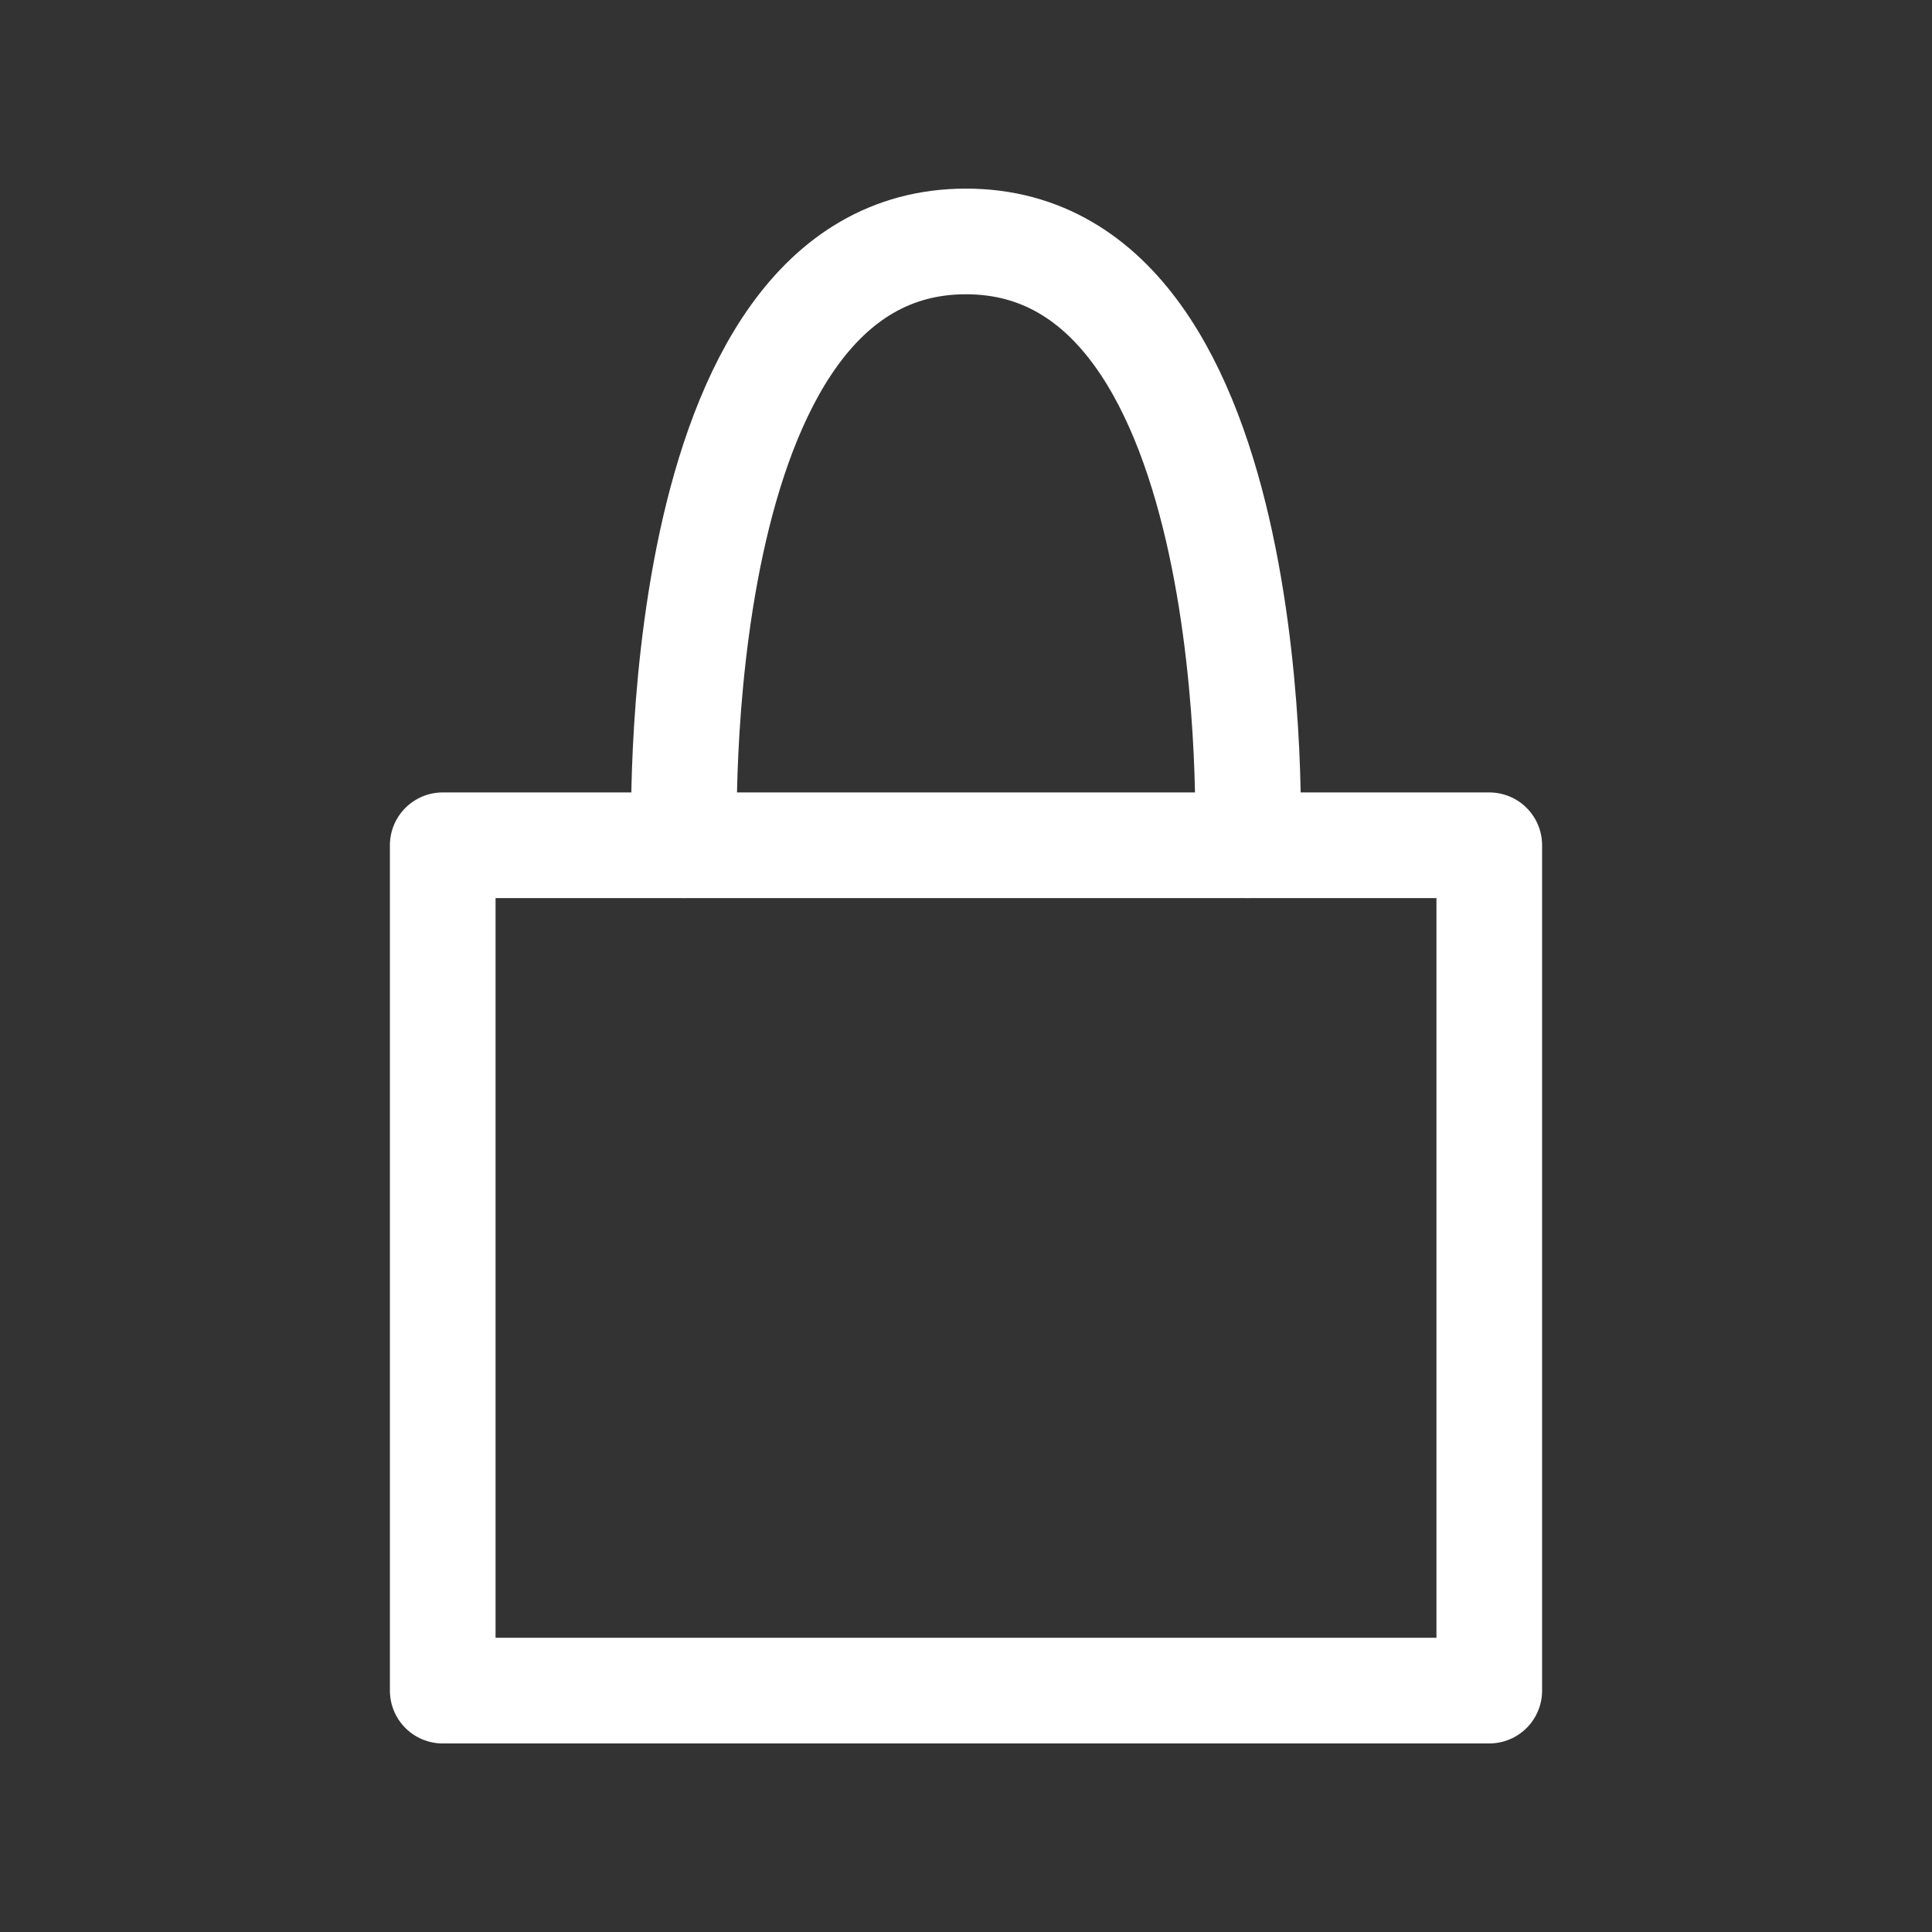 <?xml version="1.0" encoding="utf-8"?>
<!-- Generator: Adobe Illustrator 16.0.3, SVG Export Plug-In . SVG Version: 6.00 Build 0)  -->
<svg version="1.1" id="Ebene_1" xmlns="http://www.w3.org/2000/svg" xmlns:xlink="http://www.w3.org/1999/xlink" x="0px" y="0px"
	 width="32px" height="32px" viewBox="0 0 32 32" enable-background="new 0 0 32 32" xml:space="preserve">
<rect x="0" y="0" width="32" height="32" fill="#333333" stroke="none"/>
<g>
	
		<rect x="7.333" y="14" fill="none" stroke="#FFFFFF" stroke-width="1.75" stroke-linecap="round" stroke-linejoin="round" stroke-miterlimit="3" width="17.334" height="14.002"/>
	<path fill="none" stroke="#FFFFFF" stroke-width="1.75" stroke-linecap="round" stroke-linejoin="round" stroke-miterlimit="3" d="
		M11.333,14c0,0-0.359-10.001,4.666-10.001C21.026,3.999,20.667,14,20.667,14"/>
</g>
</svg>

